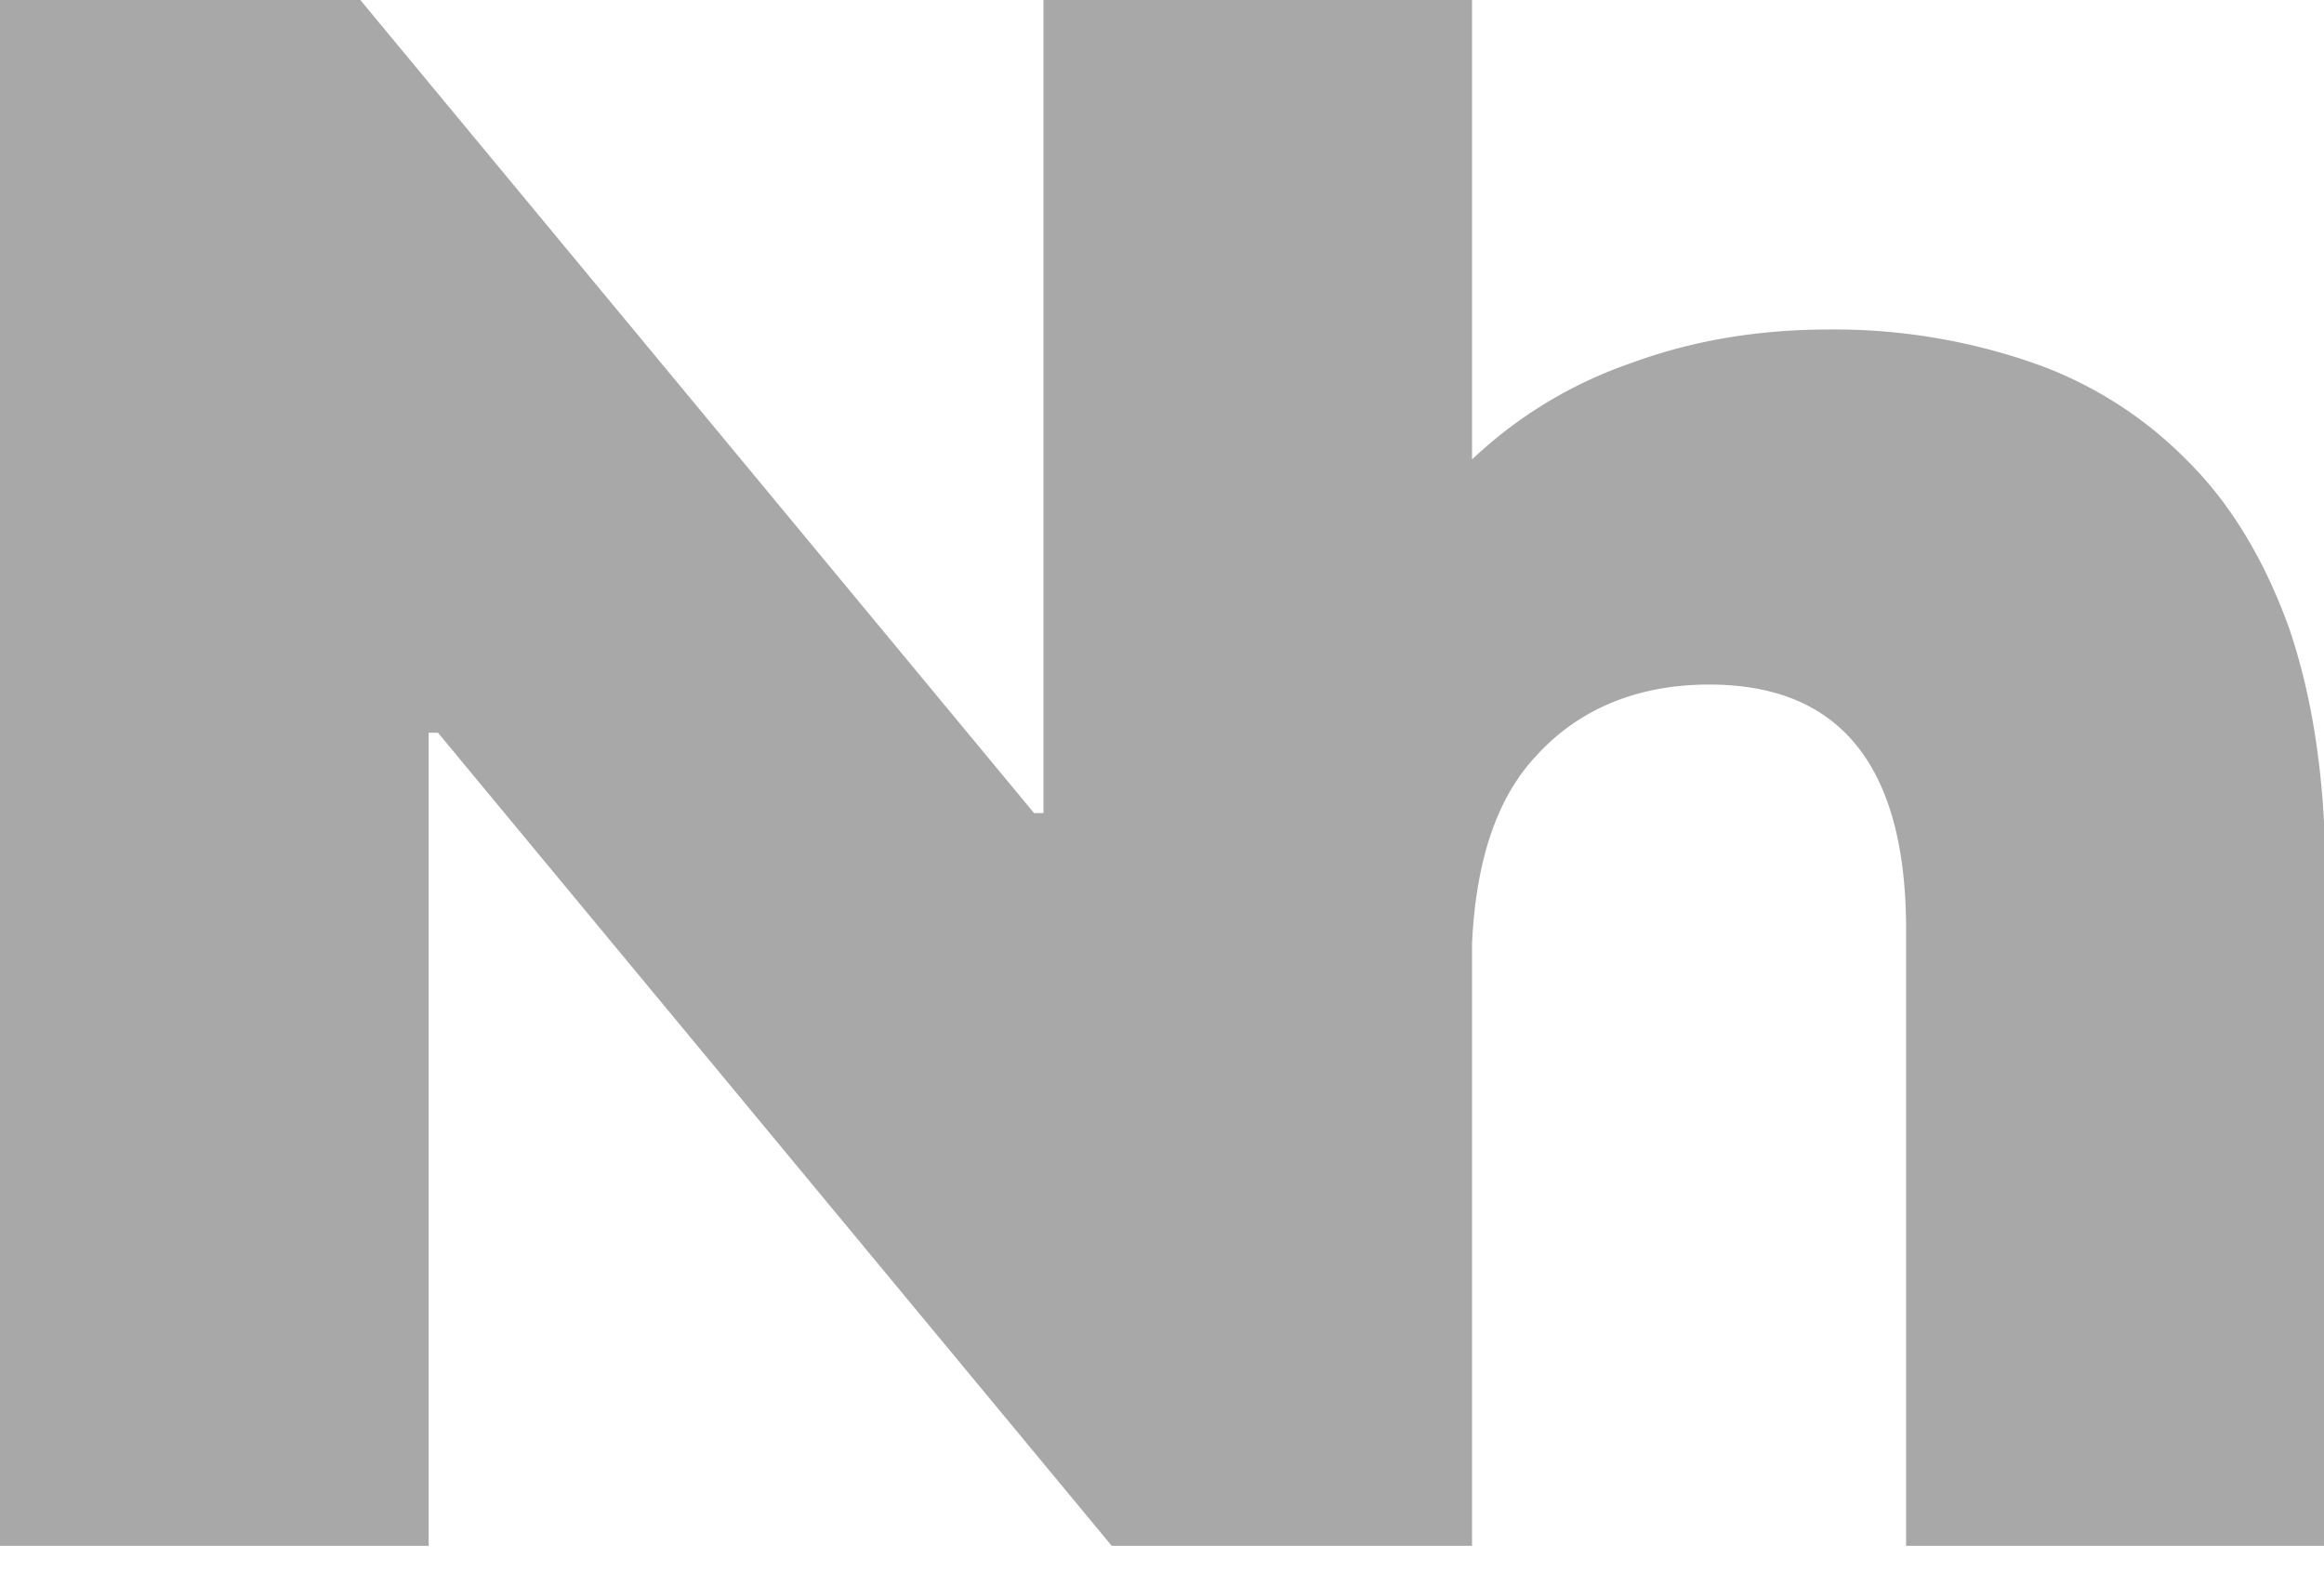 <svg width="22" height="15" viewBox="0 0 22 15" fill="none" xmlns="http://www.w3.org/2000/svg"><path d="M21.67 5.947c-.228-.634-.545-1.167-.95-1.572a3.803 3.803 0 00-1.472-.939 5.74 5.74 0 00-1.927-.317c-.672 0-1.293.102-1.877.317a4.156 4.156 0 00-1.509.913V0H9.878v7.697h-.089L3.411 0H0v14.633h4.058V6.936h.088l6.378 7.697h3.411V8.927c.038-.774.229-1.37.61-1.775.405-.444.963-.672 1.635-.672 1.242 0 1.864.773 1.864 2.32v5.833h3.969v-6.48c-.013-.837-.127-1.572-.343-2.206z" fill="#A8A8A8"/></svg>